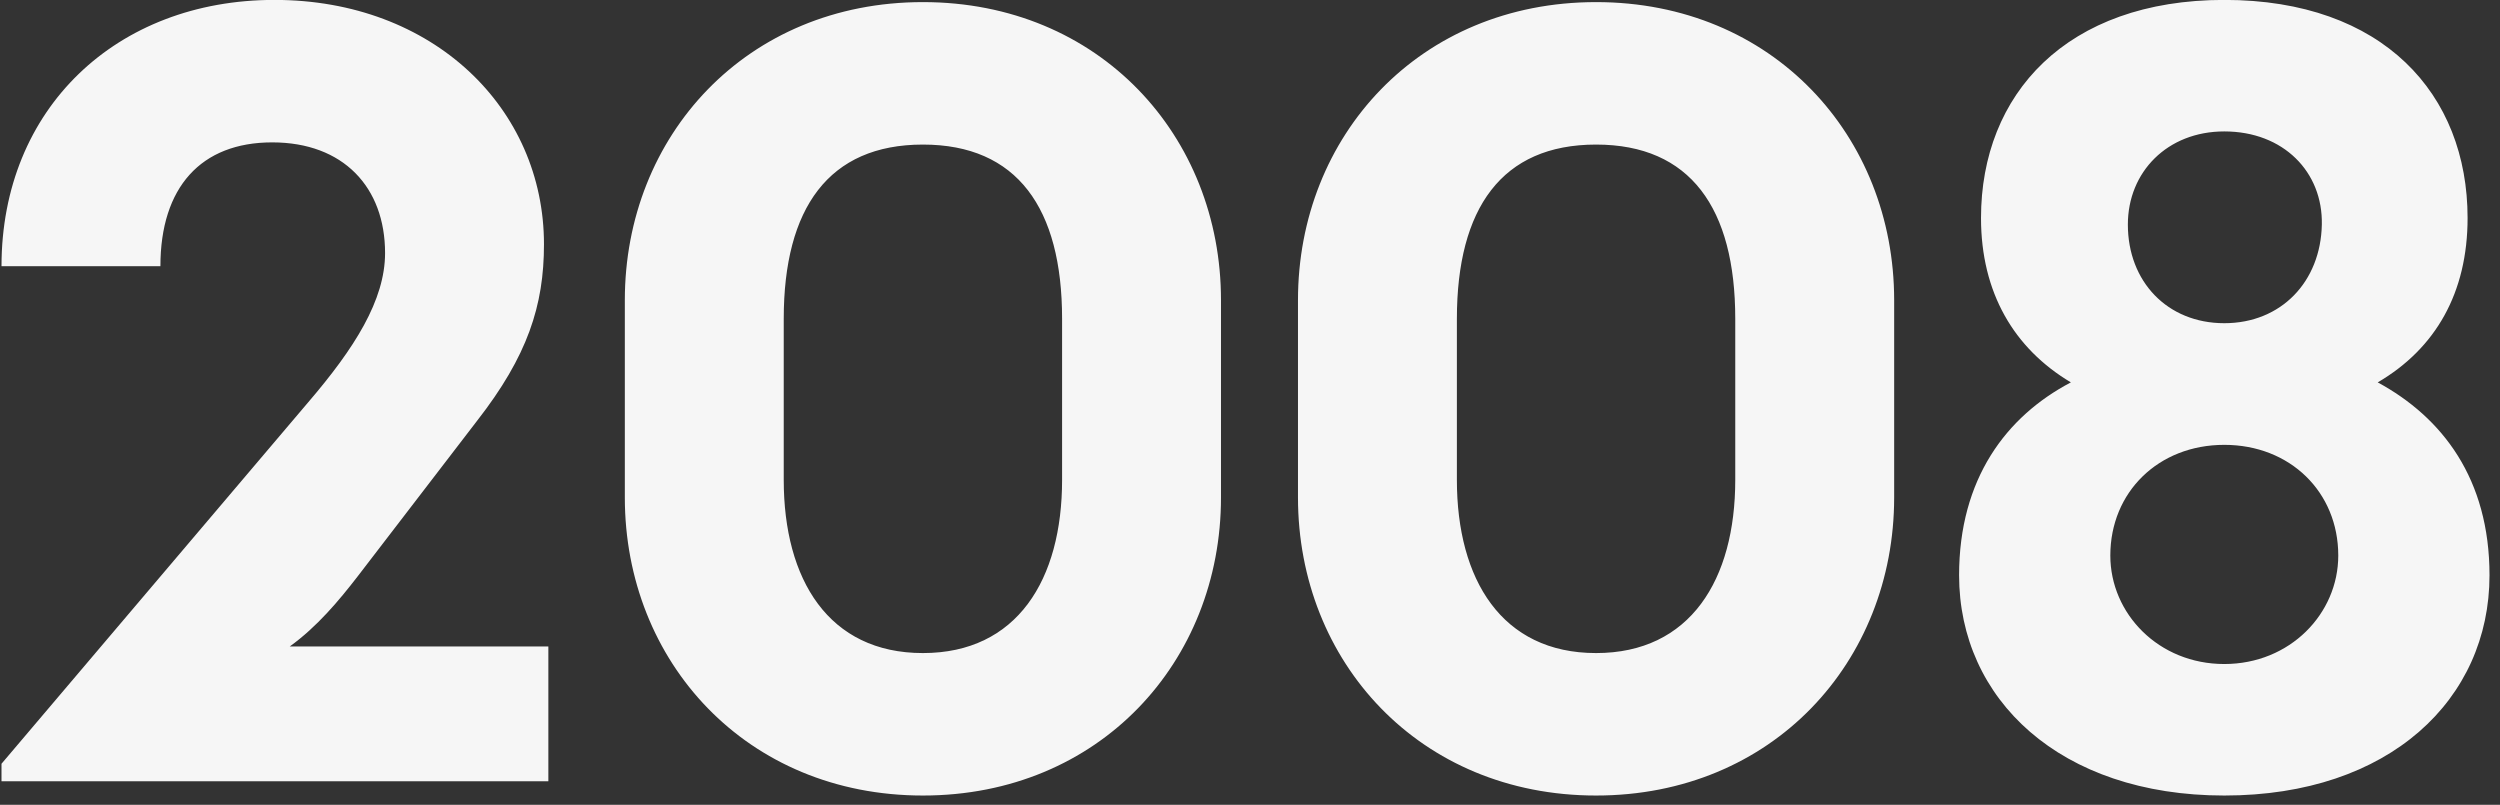 <svg width="146" height="47" viewBox="0 0 146 47" fill="none" xmlns="http://www.w3.org/2000/svg">
<rect x="0" y="0" width="146" height="47" fill="#333333" stroke="none"/>
<path d="M0.088 45.627V44.603L18.008 23.483C20.696 20.347 22.488 17.531 22.488 14.779C22.488 10.939 20.056 8.315 15.896 8.315C11.736 8.315 9.368 10.939 9.368 15.547H0.088C0.088 6.331 6.808 -0.005 16.024 -0.005C25.304 -0.005 31.768 6.331 31.768 14.267C31.768 17.851 30.808 20.795 27.864 24.571L20.888 33.659C19.8 35.067 18.52 36.603 16.92 37.755H32.024V45.627H0.088ZM53.898 46.459C43.594 46.459 36.49 38.651 36.49 29.051V17.531C36.49 7.931 43.594 0.123 53.898 0.123C64.202 0.123 71.306 7.931 71.306 17.531V29.051C71.306 38.651 64.202 46.459 53.898 46.459ZM45.77 28.027C45.77 33.851 48.394 38.139 53.898 38.139C59.402 38.139 62.026 33.851 62.026 28.027V18.619C62.026 12.155 59.402 8.443 53.898 8.443C48.394 8.443 45.77 12.155 45.77 18.619V28.027ZM93.21 46.459C82.906 46.459 75.802 38.651 75.802 29.051V17.531C75.802 7.931 82.906 0.123 93.21 0.123C103.515 0.123 110.619 7.931 110.619 17.531V29.051C110.619 38.651 103.515 46.459 93.21 46.459ZM85.082 28.027C85.082 33.851 87.707 38.139 93.21 38.139C98.715 38.139 101.339 33.851 101.339 28.027V18.619C101.339 12.155 98.715 8.443 93.21 8.443C87.707 8.443 85.082 12.155 85.082 18.619V28.027ZM129.899 46.459C120.299 46.459 114.411 40.827 114.411 33.595C114.411 27.963 117.163 24.315 120.939 22.331C117.611 20.347 115.691 17.083 115.691 12.731C115.691 5.499 120.683 -0.005 129.899 -0.005C139.179 -0.005 144.107 5.499 144.107 12.731C144.107 17.083 142.251 20.347 138.859 22.331C142.635 24.379 145.387 27.963 145.387 33.595C145.387 40.827 139.563 46.459 129.899 46.459ZM123.243 32.443C123.243 35.835 126.059 38.779 129.899 38.779C133.739 38.779 136.555 35.835 136.555 32.443C136.555 28.731 133.739 25.979 129.899 25.979C126.059 25.979 123.243 28.731 123.243 32.443ZM124.267 13.115C124.267 16.443 126.571 18.875 129.899 18.875C133.227 18.875 135.531 16.443 135.595 13.115C135.659 10.043 133.355 7.675 129.899 7.675C126.571 7.675 124.267 10.043 124.267 13.115Z" fill="#F6F6F6"/>
</svg>
